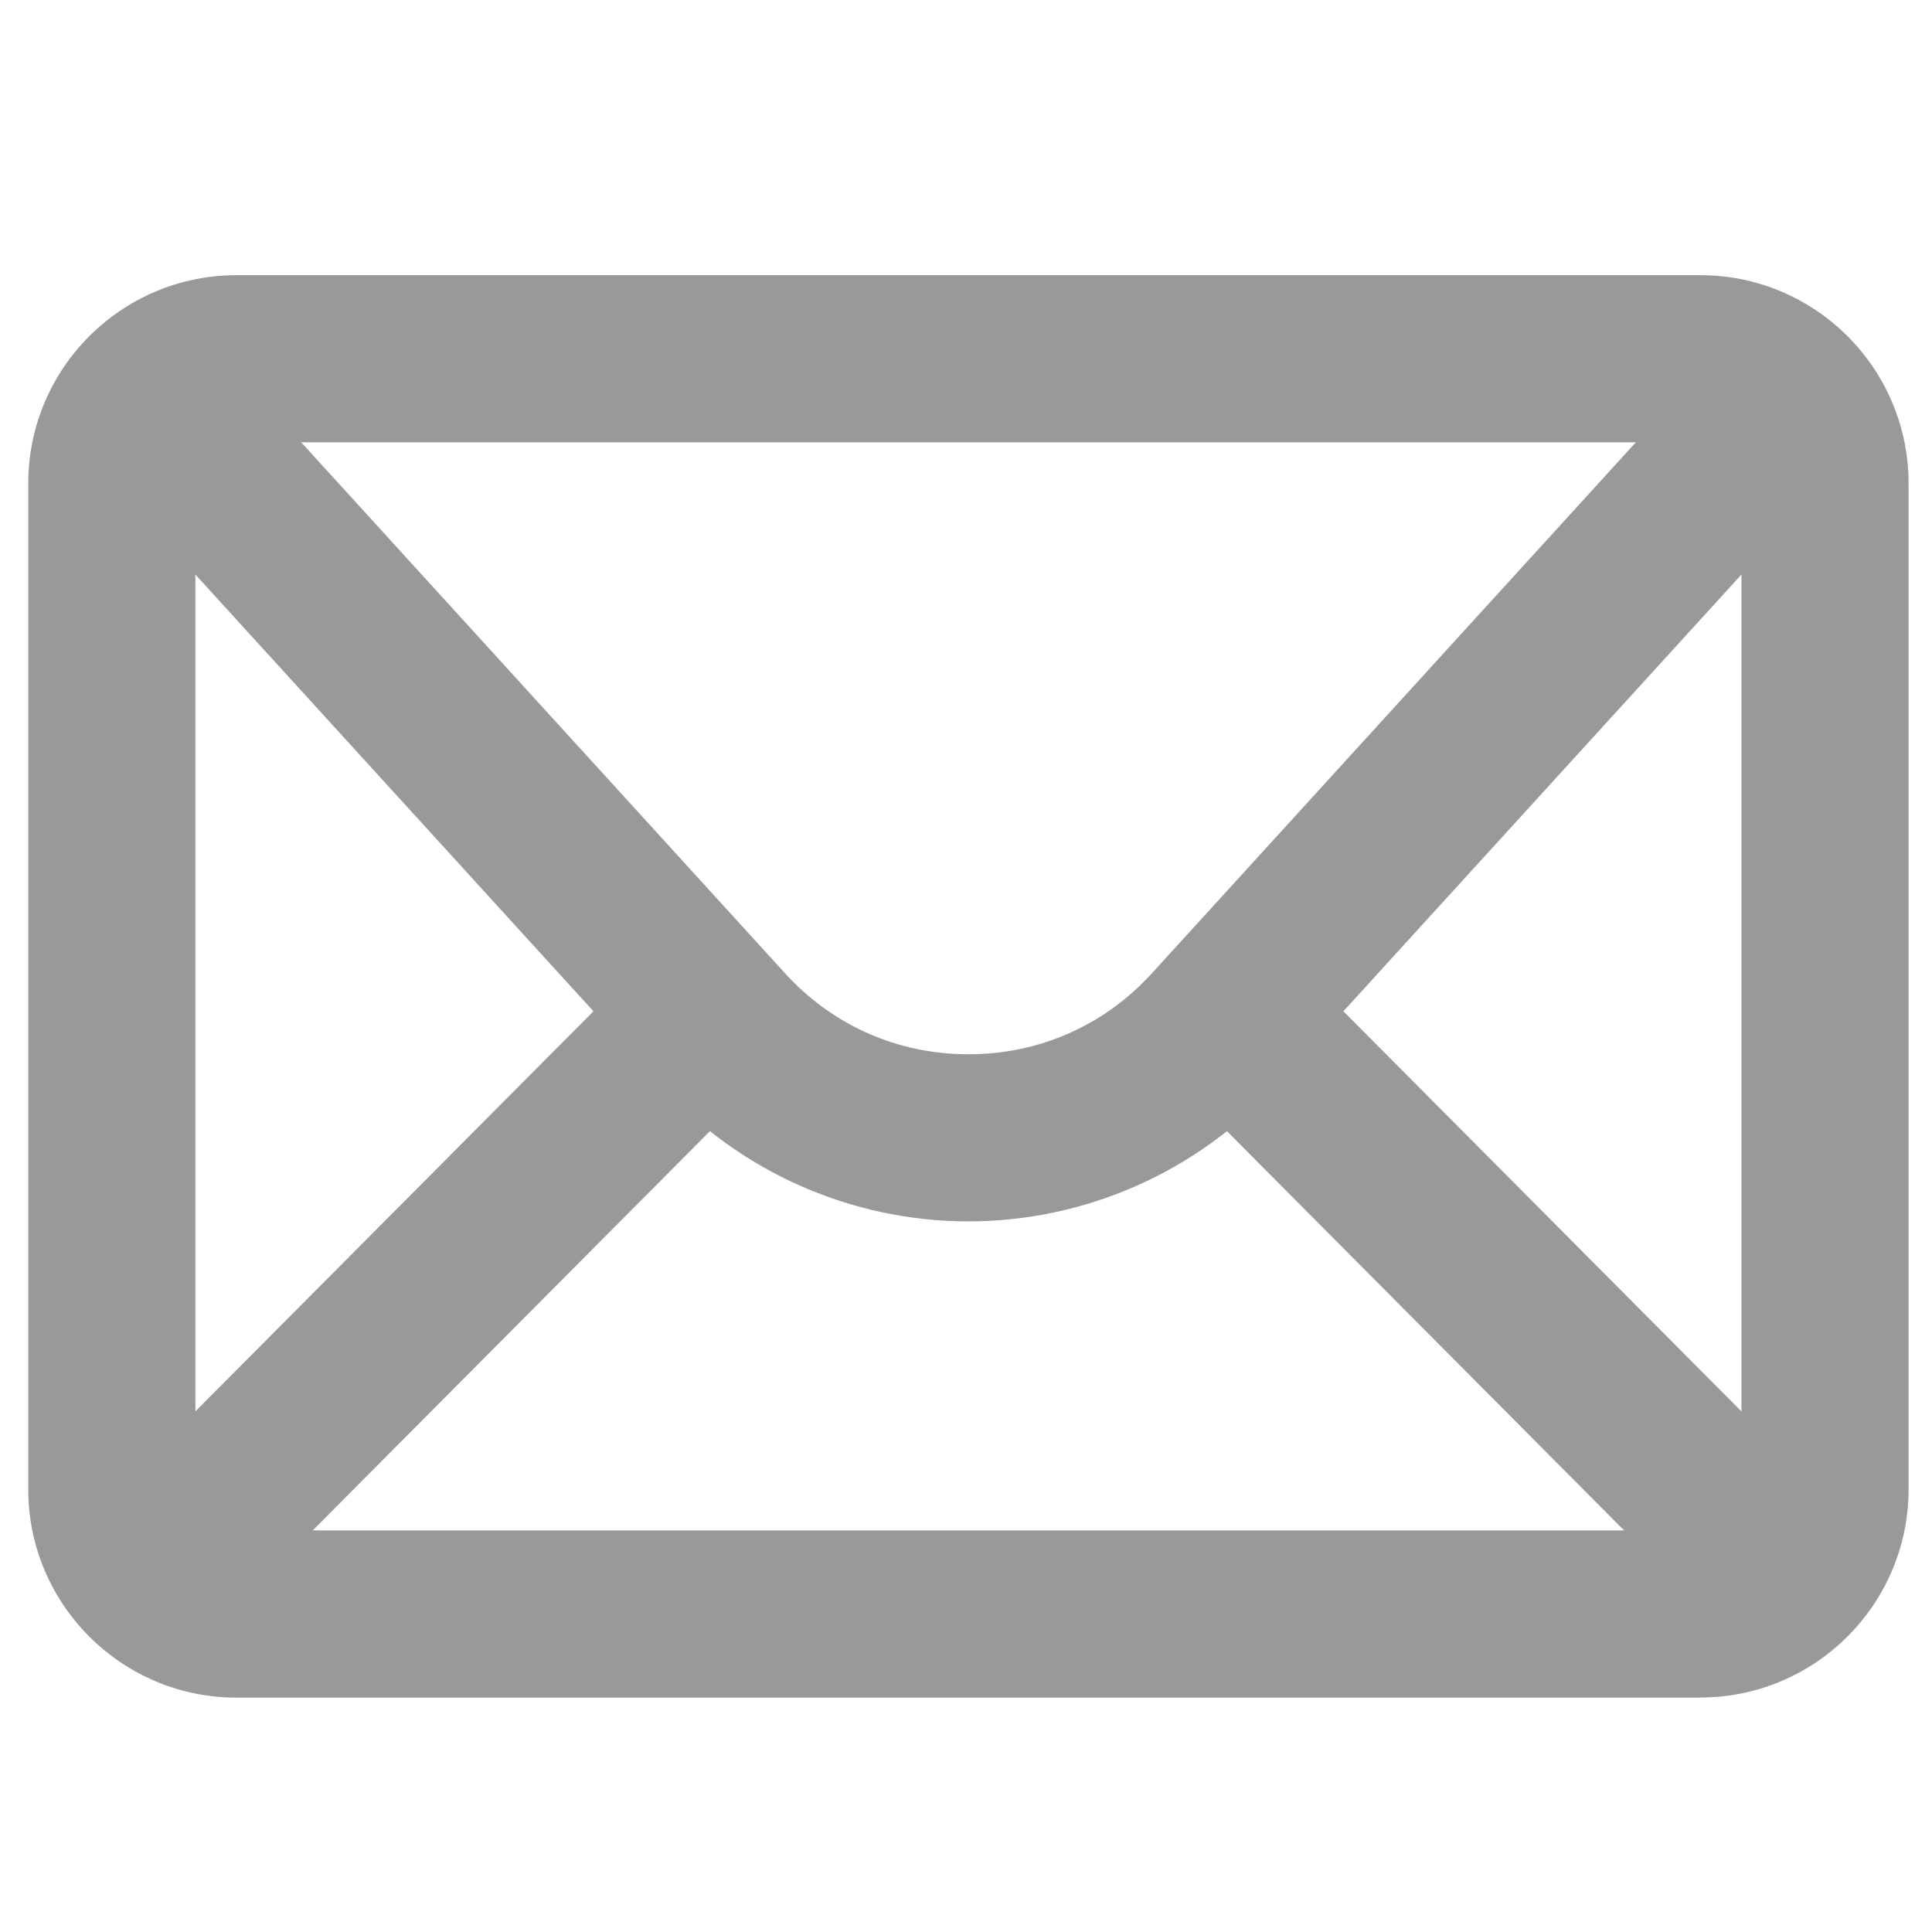 <?xml version="1.0" encoding="UTF-8" standalone="no"?>
<!-- Created with Inkscape (http://www.inkscape.org/) -->

<svg
   width="16mm"
   height="16mm"
   viewBox="0 0 16 16"
   version="1.1"
   id="svg2769"
   inkscape:version="1.2.1 (9c6d41e410, 2022-07-14)"
   sodipodi:docname="email-gray2.svg"
   xmlns:inkscape="http://www.inkscape.org/namespaces/inkscape"
   xmlns:sodipodi="http://sodipodi.sourceforge.net/DTD/sodipodi-0.dtd"
   xmlns="http://www.w3.org/2000/svg"
   xmlns:svg="http://www.w3.org/2000/svg">
  <sodipodi:namedview
     id="namedview2771"
     pagecolor="#ffffff"
     bordercolor="#000000"
     borderopacity="0.25"
     inkscape:showpageshadow="2"
     inkscape:pageopacity="0.0"
     inkscape:pagecheckerboard="0"
     inkscape:deskcolor="#d1d1d1"
     inkscape:document-units="mm"
     showgrid="false"
     inkscape:zoom="5.9651515"
     inkscape:cx="37.048514"
     inkscape:cy="35.539751"
     inkscape:window-width="1920"
     inkscape:window-height="1017"
     inkscape:window-x="-8"
     inkscape:window-y="-8"
     inkscape:window-maximized="1"
     inkscape:current-layer="layer1" />
  <defs
     id="defs2766" />
  <g
     inkscape:label="Camada 1"
     inkscape:groupmode="layer"
     id="layer1">
    <path
       d="M 14.082,14.059 H 1.958 c -0.951,0 -1.724,-0.774 -1.724,-1.724 V 4.003 c 0,-0.951 0.773,-1.724 1.724,-1.724 H 14.082 c 0.951,0 1.724,0.773 1.724,1.724 v 8.331 c 0,0.951 -0.774,1.724 -1.724,1.724 z M 1.958,3.663 c -0.187,0 -0.34,0.153 -0.34,0.34 v 8.331 c 0,0.187 0.152,0.34 0.34,0.34 H 14.082 c 0.187,0 0.34,-0.153 0.34,-0.34 V 4.003 c 0,-0.187 -0.153,-0.34 -0.34,-0.34 H 1.958 Z"
       style="fill:#999999;fill-rule:nonzero;stroke:none;stroke-width:0.173;stroke-linecap:butt;stroke-linejoin:miter;stroke-miterlimit:10;stroke-dasharray:none"
       stroke-linecap="round"
       id="path2740" />
    <path
       d="m 8.02,10.115 c 0,0 0,0 0,0 -0.966,0 -1.892,-0.409 -2.543,-1.123 L 0.703,3.754 1.727,2.821 6.501,8.06 c 0.394,0.433 0.934,0.671 1.519,0.671 0.586,0 1.125,-0.238 1.52,-0.671 L 14.314,2.822 15.337,3.754 10.563,8.992 C 9.913,9.706 8.986,10.115 8.02,10.115 Z"
       style="fill:#999999;fill-rule:nonzero;stroke:none;stroke-width:0.173;stroke-linecap:butt;stroke-linejoin:miter;stroke-miterlimit:10;stroke-dasharray:none"
       stroke-linecap="round"
       id="path2742" />
    <rect
       x="-8.394"
       y="9.391"
       rx="0"
       ry="0"
       width="6.584"
       height="1.384"
       style="fill:#999999;fill-rule:nonzero;stroke:none;stroke-width:0.173;stroke-linecap:butt;stroke-linejoin:miter;stroke-miterlimit:10;stroke-dasharray:none"
       transform="rotate(-45.146)"
       id="rect2744" />
    <rect
       x="0.597"
       y="13.126"
       rx="0"
       ry="0"
       width="1.384"
       height="6.584"
       style="fill:#999999;fill-rule:nonzero;stroke:none;stroke-width:0.173;stroke-linecap:butt;stroke-linejoin:miter;stroke-miterlimit:10;stroke-dasharray:none"
       transform="rotate(-44.85)"
       id="rect2746" />
  </g>
</svg>
